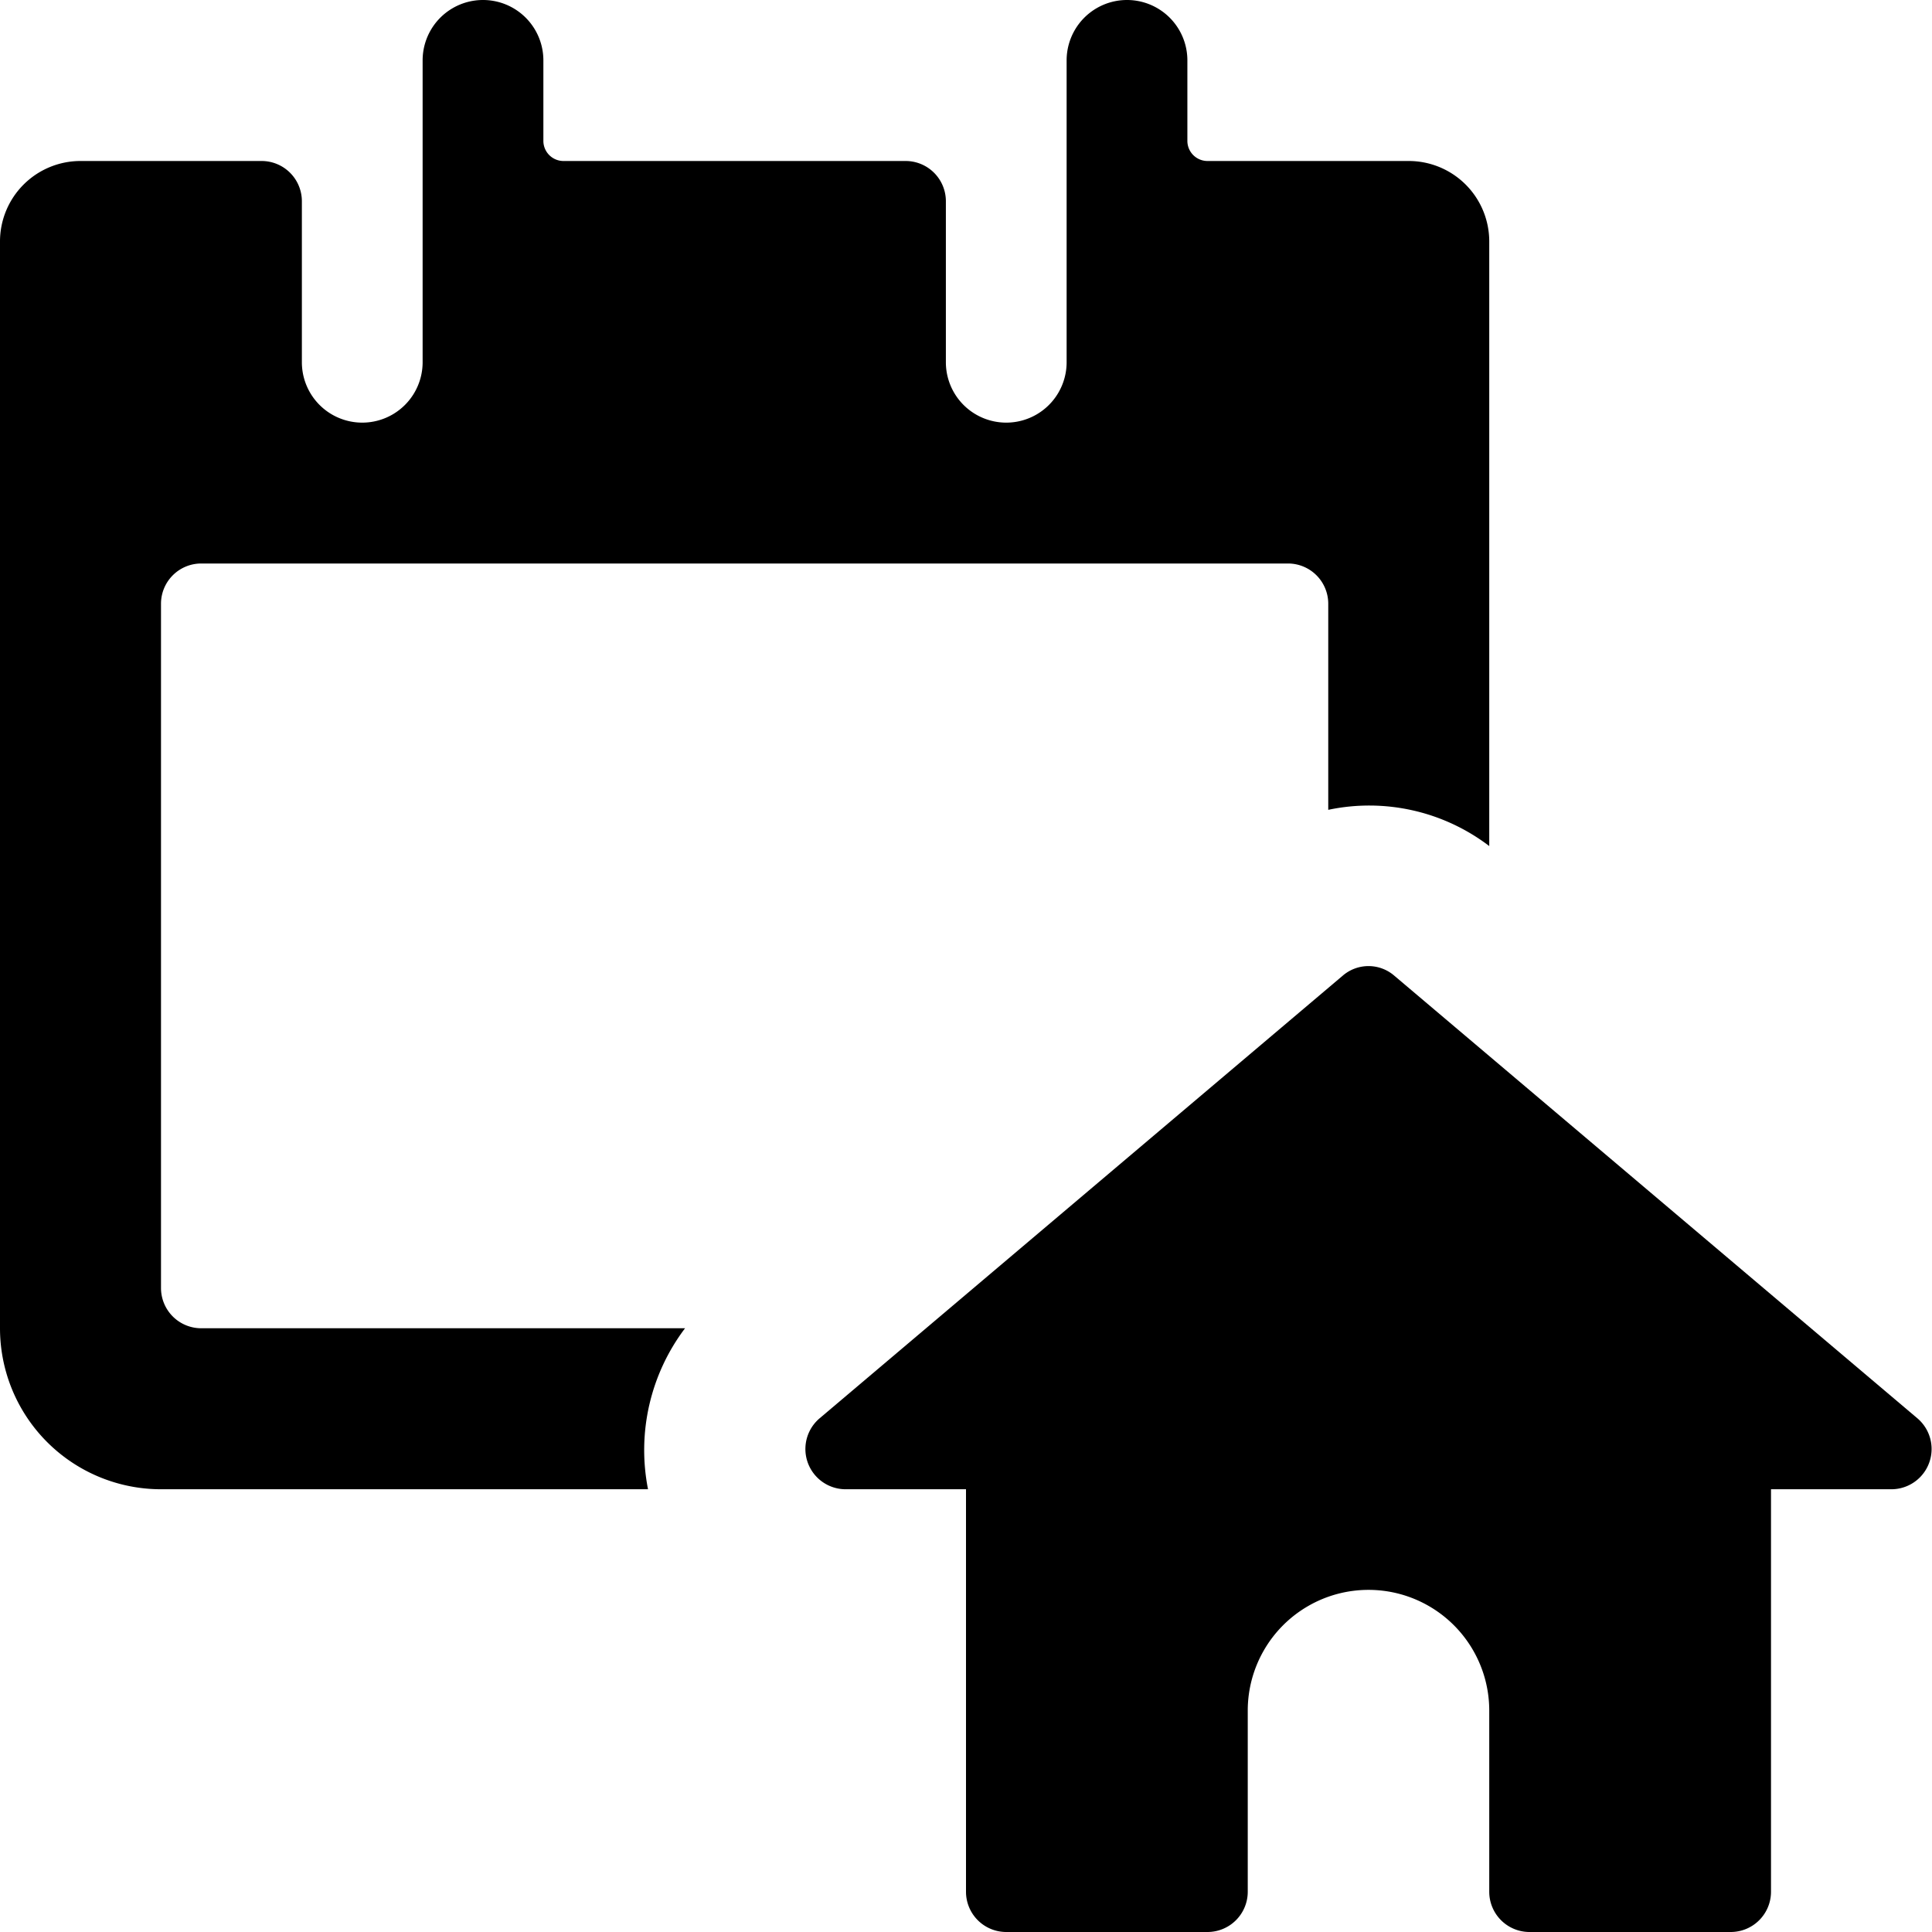 <svg xmlns="http://www.w3.org/2000/svg" viewBox="0 0 24 24"><g><path d="M8.51 16.5h-6A0.5 0.5 0 0 1 2 16V7.5a0.5 0.5 0 0 1 0.5 -0.5H16a0.5 0.5 0 0 1 0.5 0.5v2.56a2.46 2.46 0 0 1 2 0.45V3a1 1 0 0 0 -1 -1H15a0.25 0.25 0 0 1 -0.25 -0.25v-1a0.75 0.75 0 0 0 -1.5 0V4.5a0.75 0.75 0 0 1 -1.5 0v-2a0.5 0.5 0 0 0 -0.5 -0.5H7a0.25 0.25 0 0 1 -0.25 -0.25v-1a0.75 0.75 0 0 0 -1.5 0V4.5a0.75 0.75 0 0 1 -1.5 0v-2a0.5 0.5 0 0 0 -0.5 -0.5H1a1 1 0 0 0 -1 1v13.5a2 2 0 0 0 2 2h6.05a2.51 2.51 0 0 1 0.46 -2Z" fill="#000000" stroke-width="1"></path><path d="M17.32 12.12a0.49 0.49 0 0 0 -0.64 0l-6.5 5.5a0.5 0.5 0 0 0 0.32 0.88H12v5a0.5 0.5 0 0 0 0.5 0.5H15a0.5 0.5 0 0 0 0.5 -0.5v-2.25a1.5 1.5 0 0 1 3 0v2.25a0.5 0.5 0 0 0 0.5 0.5h2.5a0.5 0.5 0 0 0 0.5 -0.5v-5h1.5a0.5 0.5 0 0 0 0.32 -0.88Z" fill="#000000" stroke-width="1"></path></g></svg>